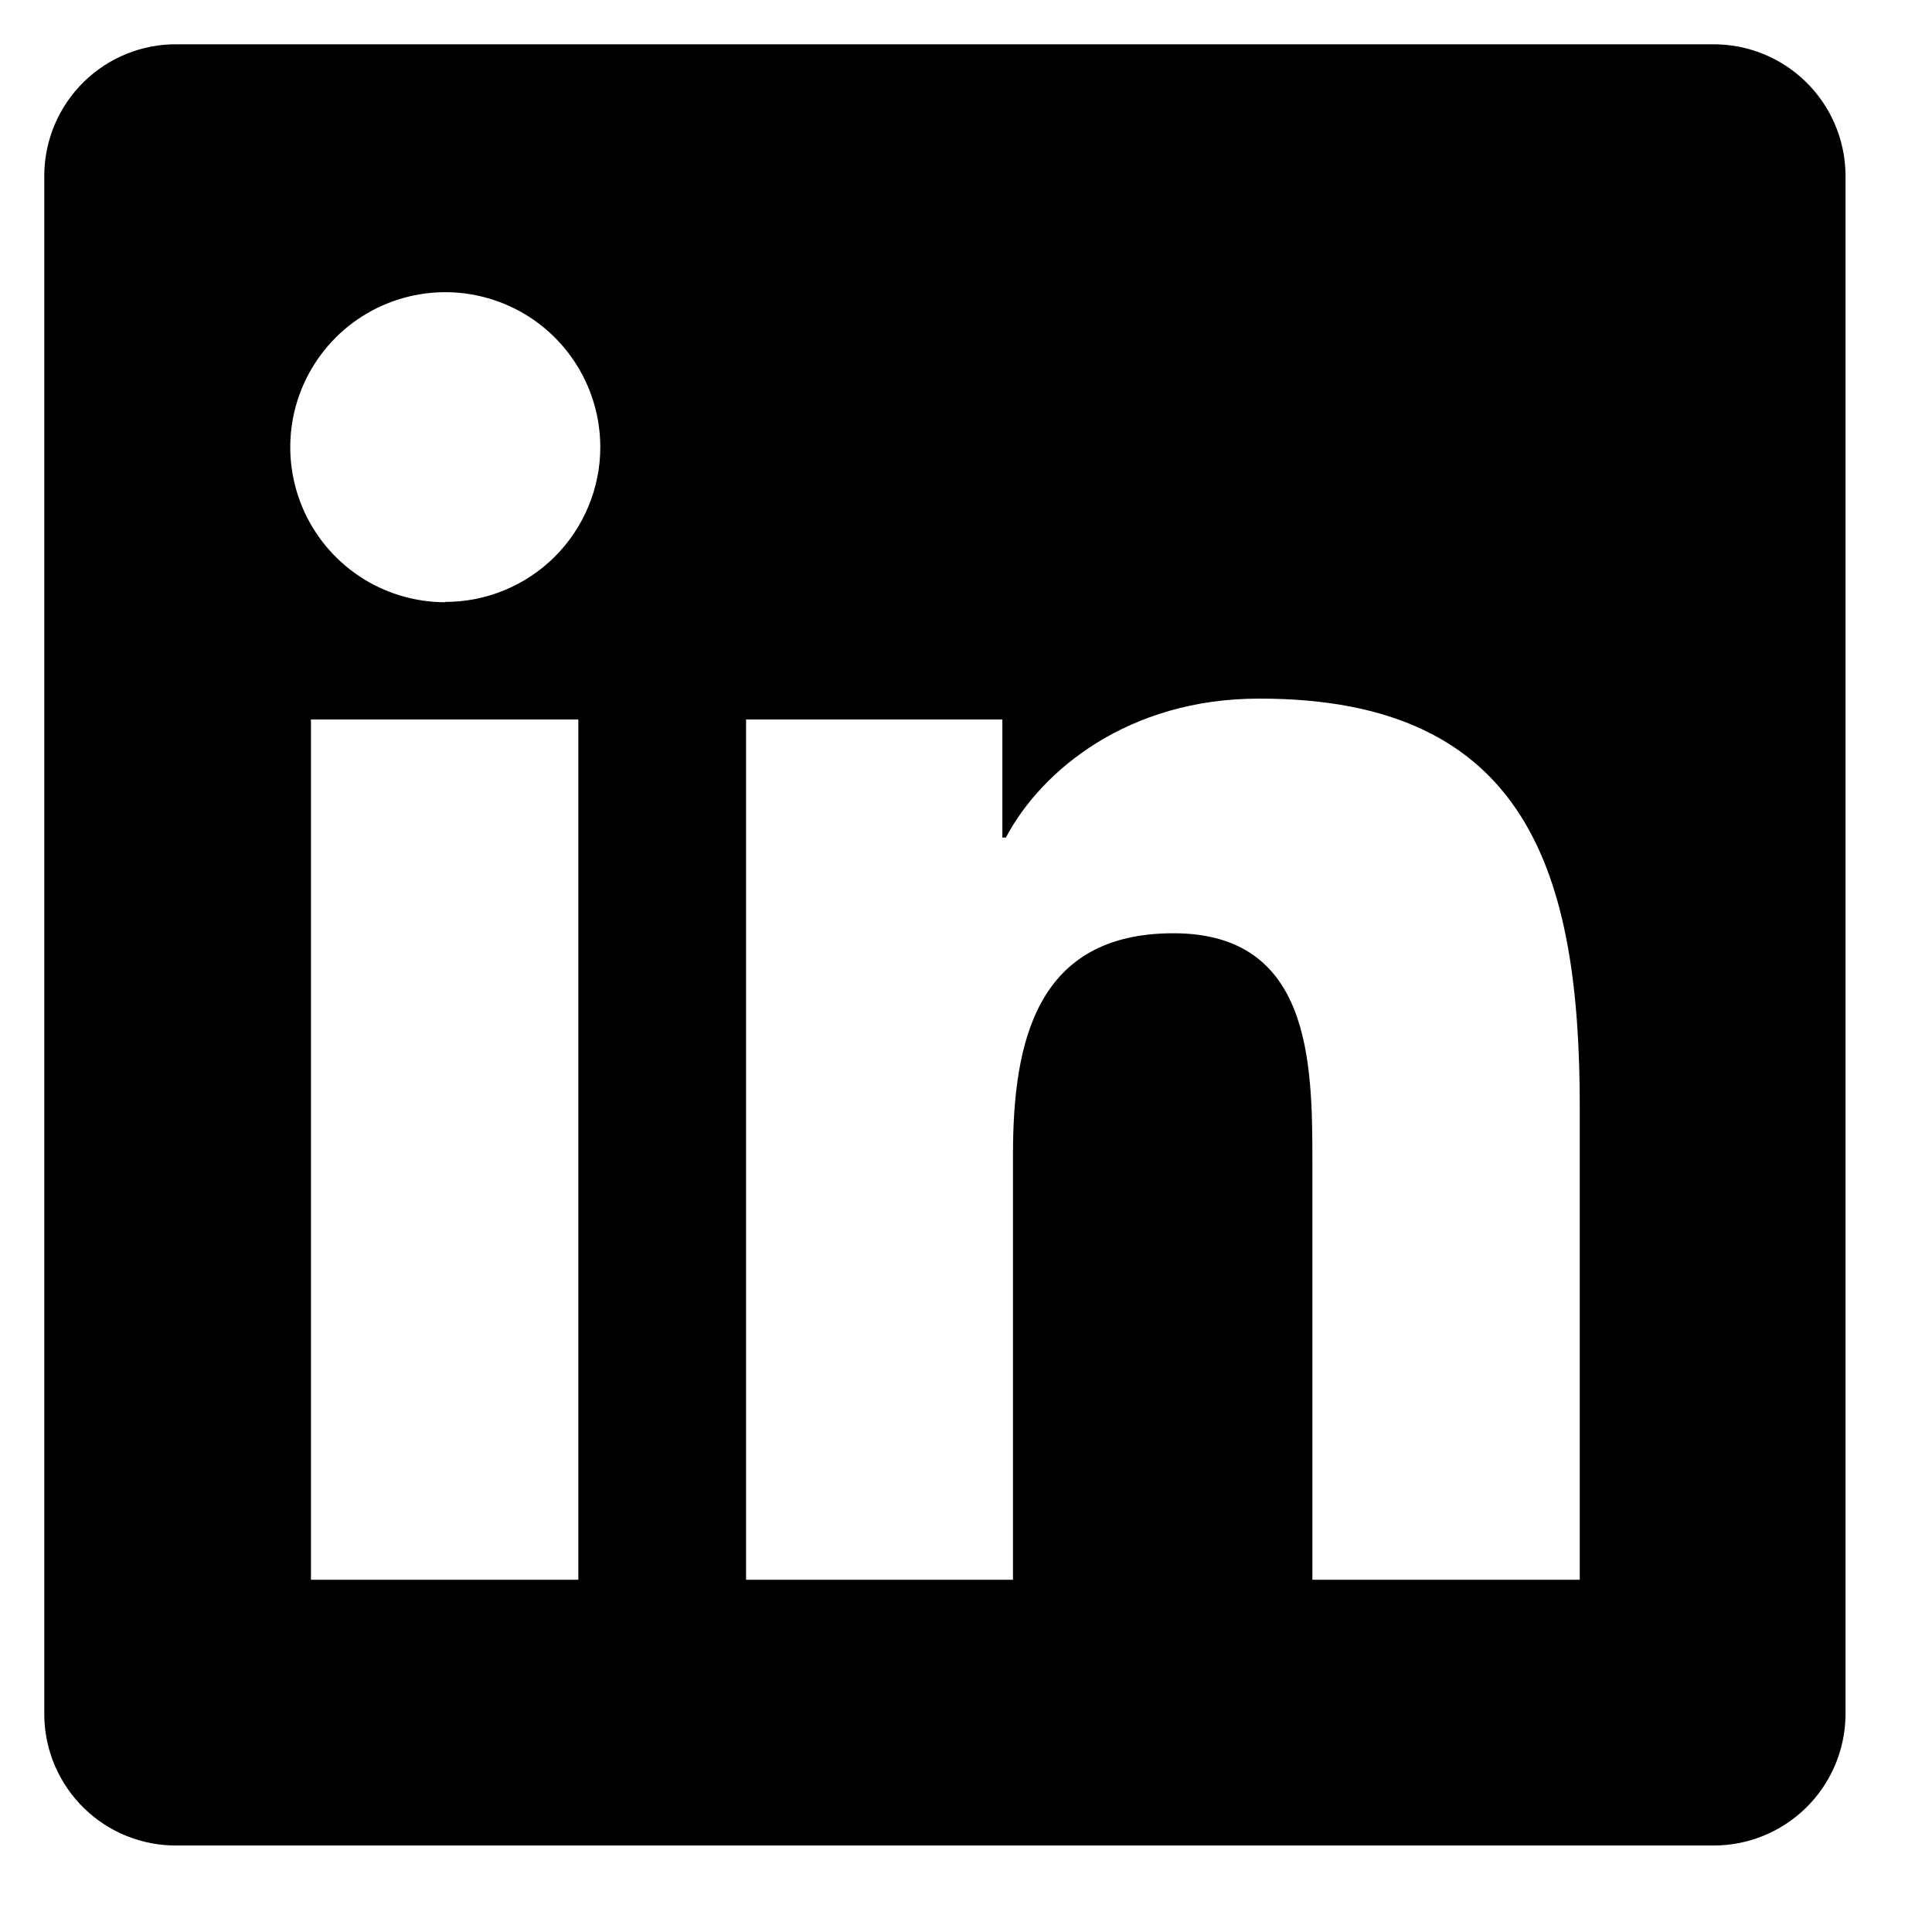 <?xml version="1.0" encoding="utf-8"?>
<svg xmlns="http://www.w3.org/2000/svg" fill="none" height="100%" overflow="visible" preserveAspectRatio="none" style="display: block;" viewBox="0 0 38 38" width="100%">
<g id="devicon-plain:linkedin">
<path d="M33.685 0.871H3.485C2.799 0.864 2.139 1.129 1.65 1.609C1.16 2.088 0.88 2.742 0.871 3.427V33.749C0.881 34.434 1.162 35.086 1.652 35.564C2.141 36.042 2.8 36.306 3.485 36.299H33.685C34.371 36.304 35.03 36.038 35.52 35.559C36.01 35.08 36.29 34.426 36.299 33.741V3.418C36.287 2.735 36.005 2.084 35.516 1.607C35.026 1.13 34.369 0.866 33.685 0.871ZM11.375 31.072H6.116V14.151H11.375V31.072ZM8.761 11.845C8.158 11.846 7.568 11.667 7.066 11.333C6.565 10.998 6.173 10.522 5.942 9.965C5.711 9.408 5.65 8.795 5.767 8.203C5.885 7.611 6.175 7.068 6.601 6.641C7.027 6.214 7.571 5.924 8.162 5.806C8.754 5.688 9.367 5.748 9.924 5.979C10.482 6.209 10.958 6.6 11.293 7.102C11.628 7.603 11.807 8.193 11.807 8.796C11.807 9.197 11.727 9.594 11.572 9.964C11.418 10.334 11.192 10.67 10.908 10.953C10.624 11.235 10.287 11.459 9.916 11.611C9.545 11.763 9.148 11.841 8.747 11.839L8.761 11.845ZM31.072 31.072H25.813V22.839C25.813 20.879 25.778 18.356 23.08 18.356C20.383 18.356 19.924 20.493 19.924 22.712V31.072H14.674V14.151H19.715V16.474H19.784C20.487 15.144 22.2 13.741 24.759 13.741C30.084 13.73 31.072 17.235 31.072 21.779V31.072Z" fill="black" id="Vector"/>
</g>
</svg>
